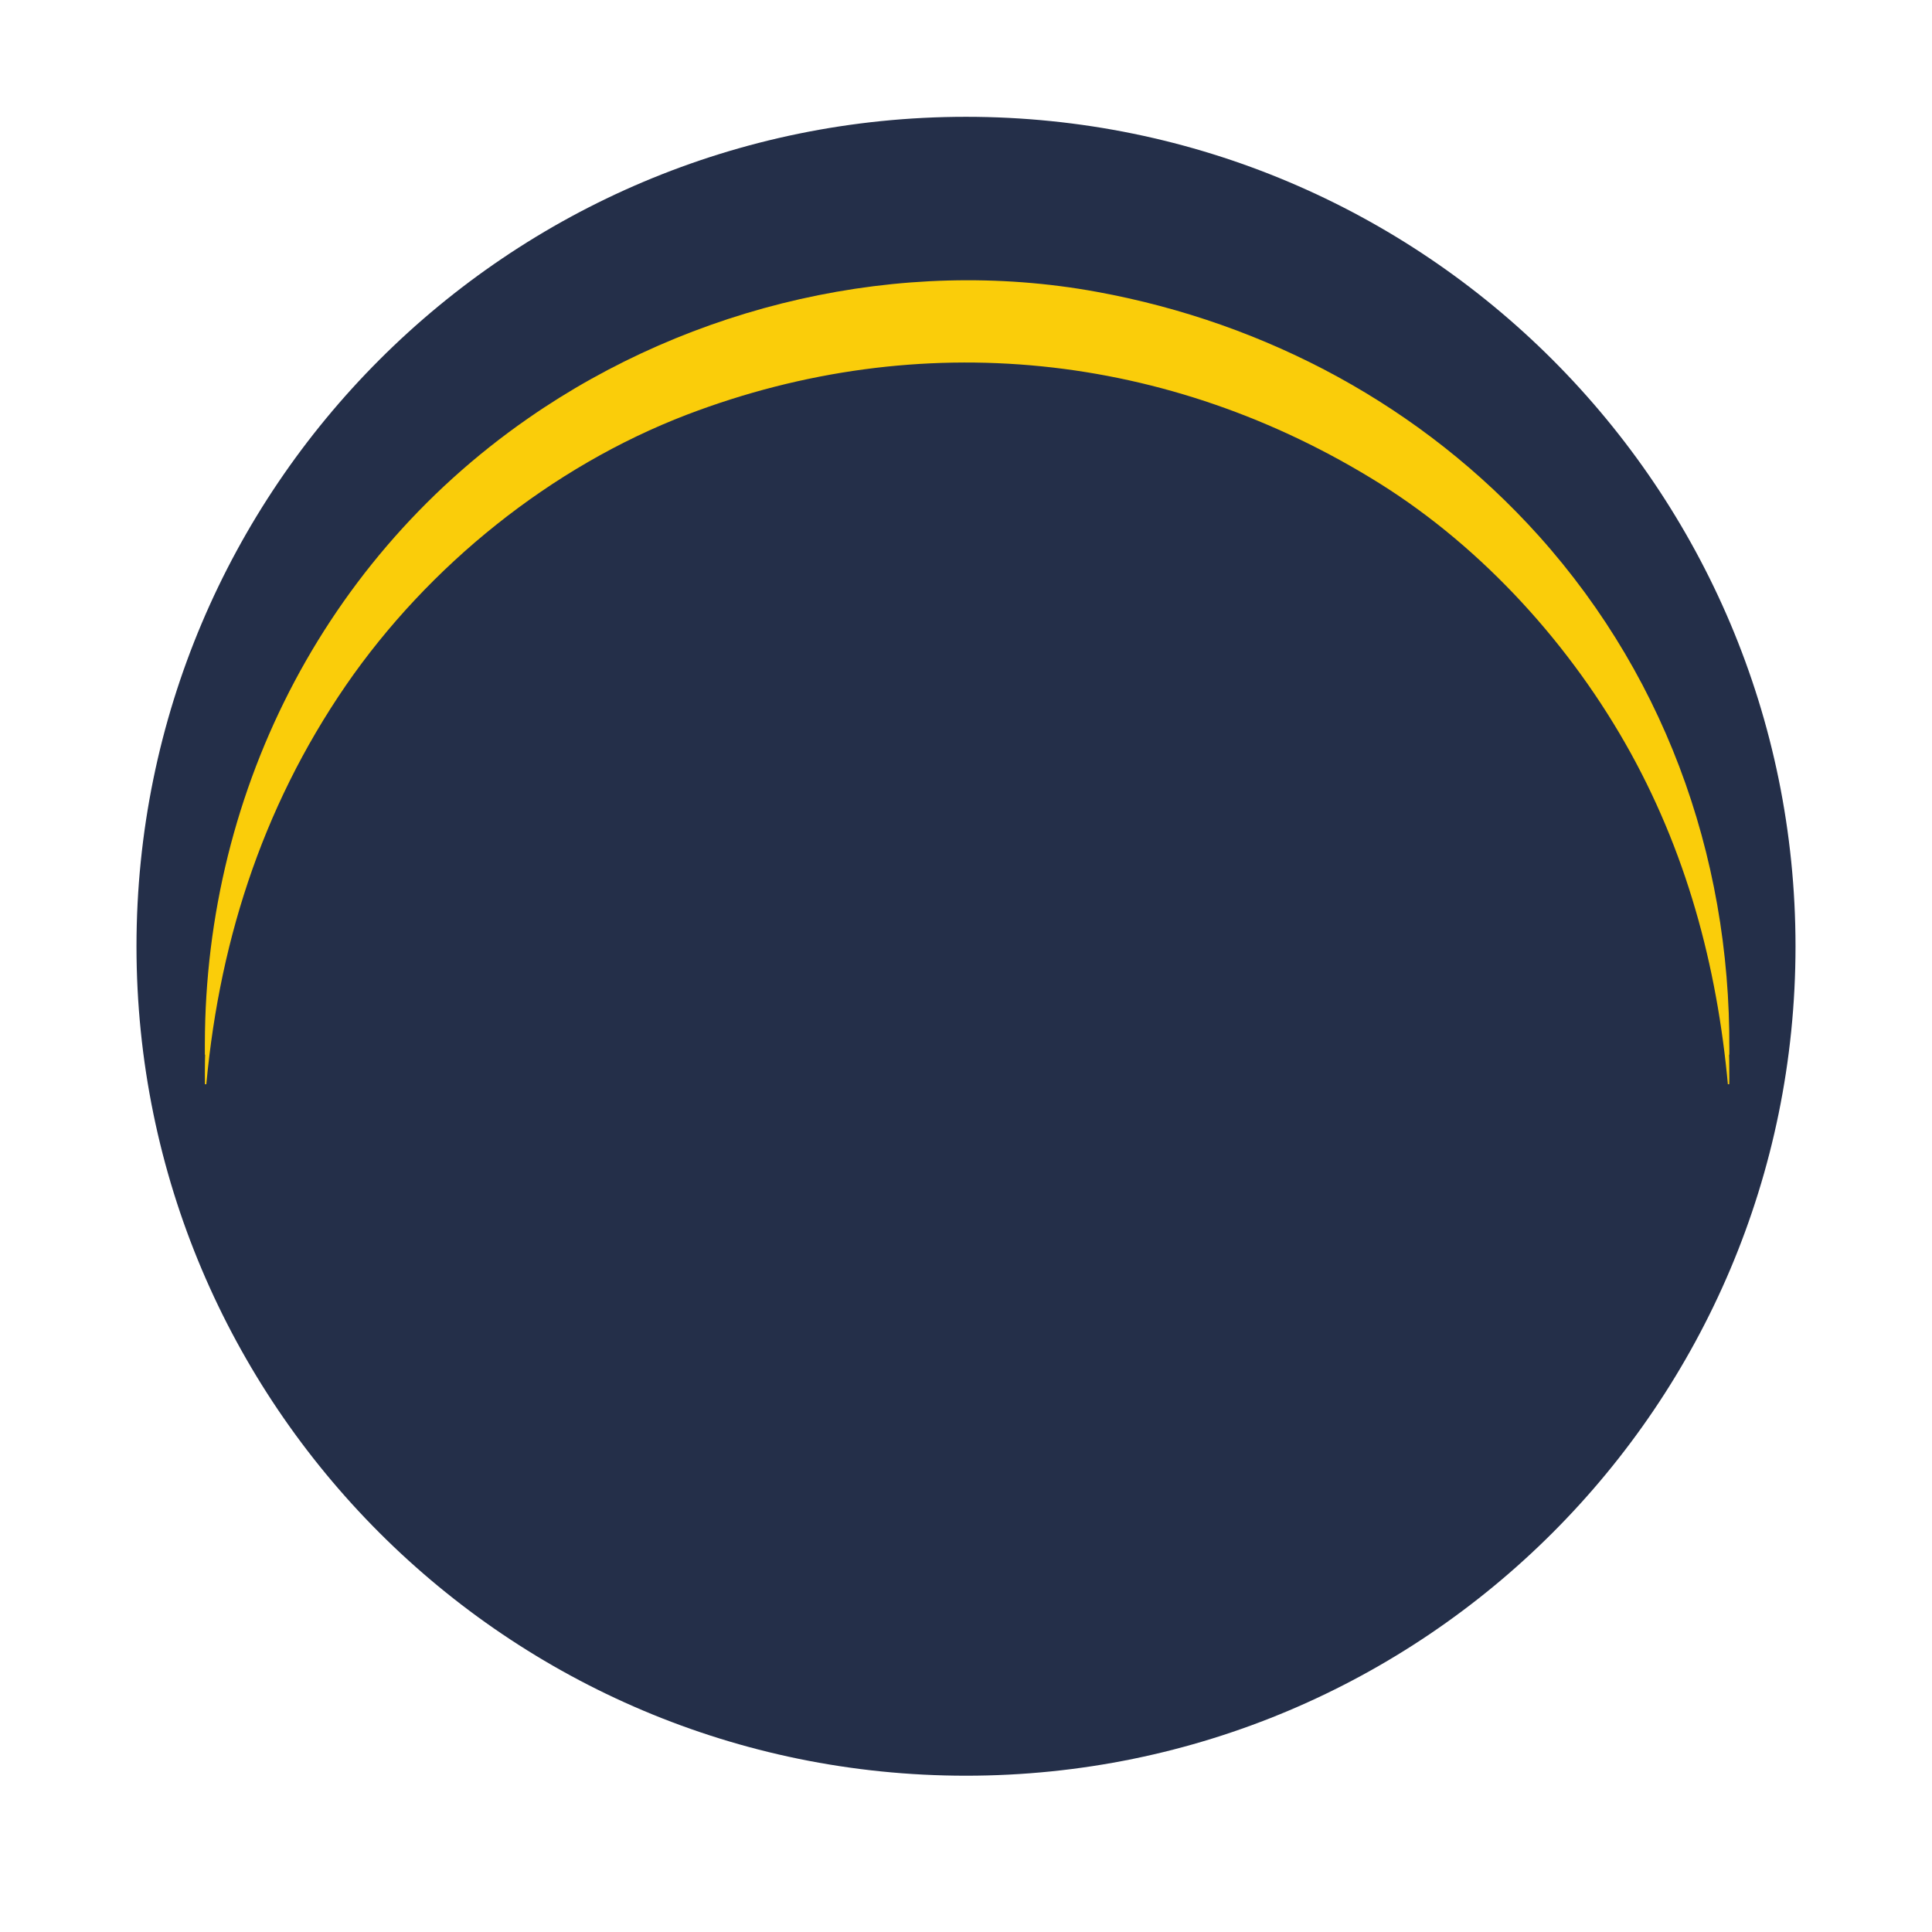 <svg xmlns="http://www.w3.org/2000/svg" xmlns:xlink="http://www.w3.org/1999/xlink" width="64" zoomAndPan="magnify" viewBox="0 0 48 48" height="64" preserveAspectRatio="xMidYMid meet" version="1.0"><defs><clipPath id="6f7cb78c81"><path d="M 3.391 2.902 L 44.609 2.902 L 44.609 44.117 L 3.391 44.117 Z M 3.391 2.902 " clip-rule="nonzero"/></clipPath><clipPath id="4925ad5489"><path d="M 24 2.902 C 12.617 2.902 3.391 12.129 3.391 23.512 C 3.391 34.891 12.617 44.117 24 44.117 C 35.383 44.117 44.609 34.891 44.609 23.512 C 44.609 12.129 35.383 2.902 24 2.902 Z M 24 2.902 " clip-rule="nonzero"/></clipPath><clipPath id="2ace4de04a"><path d="M 5 6.363 L 42.98 6.363 L 42.98 26.203 L 5 26.203 Z M 5 6.363 " clip-rule="nonzero"/></clipPath><clipPath id="609056b434"><path d="M 5 7.098 L 42.98 7.098 L 42.98 26.938 L 5 26.938 Z M 5 7.098 " clip-rule="nonzero"/></clipPath></defs><g clip-path="url(#6f7cb78c81)"><g clip-path="url(#4925ad5489)"><path fill="#242f49" d="M 3.391 2.902 L 44.609 2.902 L 44.609 44.117 L 3.391 44.117 Z M 3.391 2.902 " fill-opacity="1" fill-rule="nonzero"/></g></g><g clip-path="url(#2ace4de04a)"><path fill="#facd0a" d="M 5.098 26.531 C 4.914 20.141 7.828 14.066 13.125 10.391 C 17.172 7.578 22.375 6.359 27.246 7.25 C 31.48 8.023 35.34 10.098 38.227 13.309 C 41.508 16.965 43.094 21.656 42.957 26.531 C 42.715 23.516 41.984 20.645 40.516 17.977 C 39.051 15.32 36.863 12.898 34.285 11.281 C 29.043 8.004 22.852 7.359 17.07 9.566 C 13.691 10.859 10.641 13.32 8.594 16.293 C 6.477 19.375 5.391 22.824 5.098 26.531 Z M 5.098 26.531 " fill-opacity="1" fill-rule="nonzero"/></g><g clip-path="url(#609056b434)"><path fill="#facd0a" d="M 5.098 27.266 C 4.914 20.875 7.828 14.801 13.125 11.125 C 17.172 8.316 22.375 7.094 27.246 7.984 C 31.48 8.758 35.34 10.832 38.227 14.043 C 41.508 17.699 43.094 22.391 42.957 27.266 C 42.715 24.25 41.984 21.379 40.516 18.711 C 39.051 16.055 36.863 13.633 34.285 12.016 C 29.043 8.738 22.852 8.094 17.07 10.301 C 13.691 11.594 10.641 14.055 8.594 17.027 C 6.477 20.109 5.391 23.559 5.098 27.266 Z M 5.098 27.266 " fill-opacity="1" fill-rule="nonzero"/></g></svg>